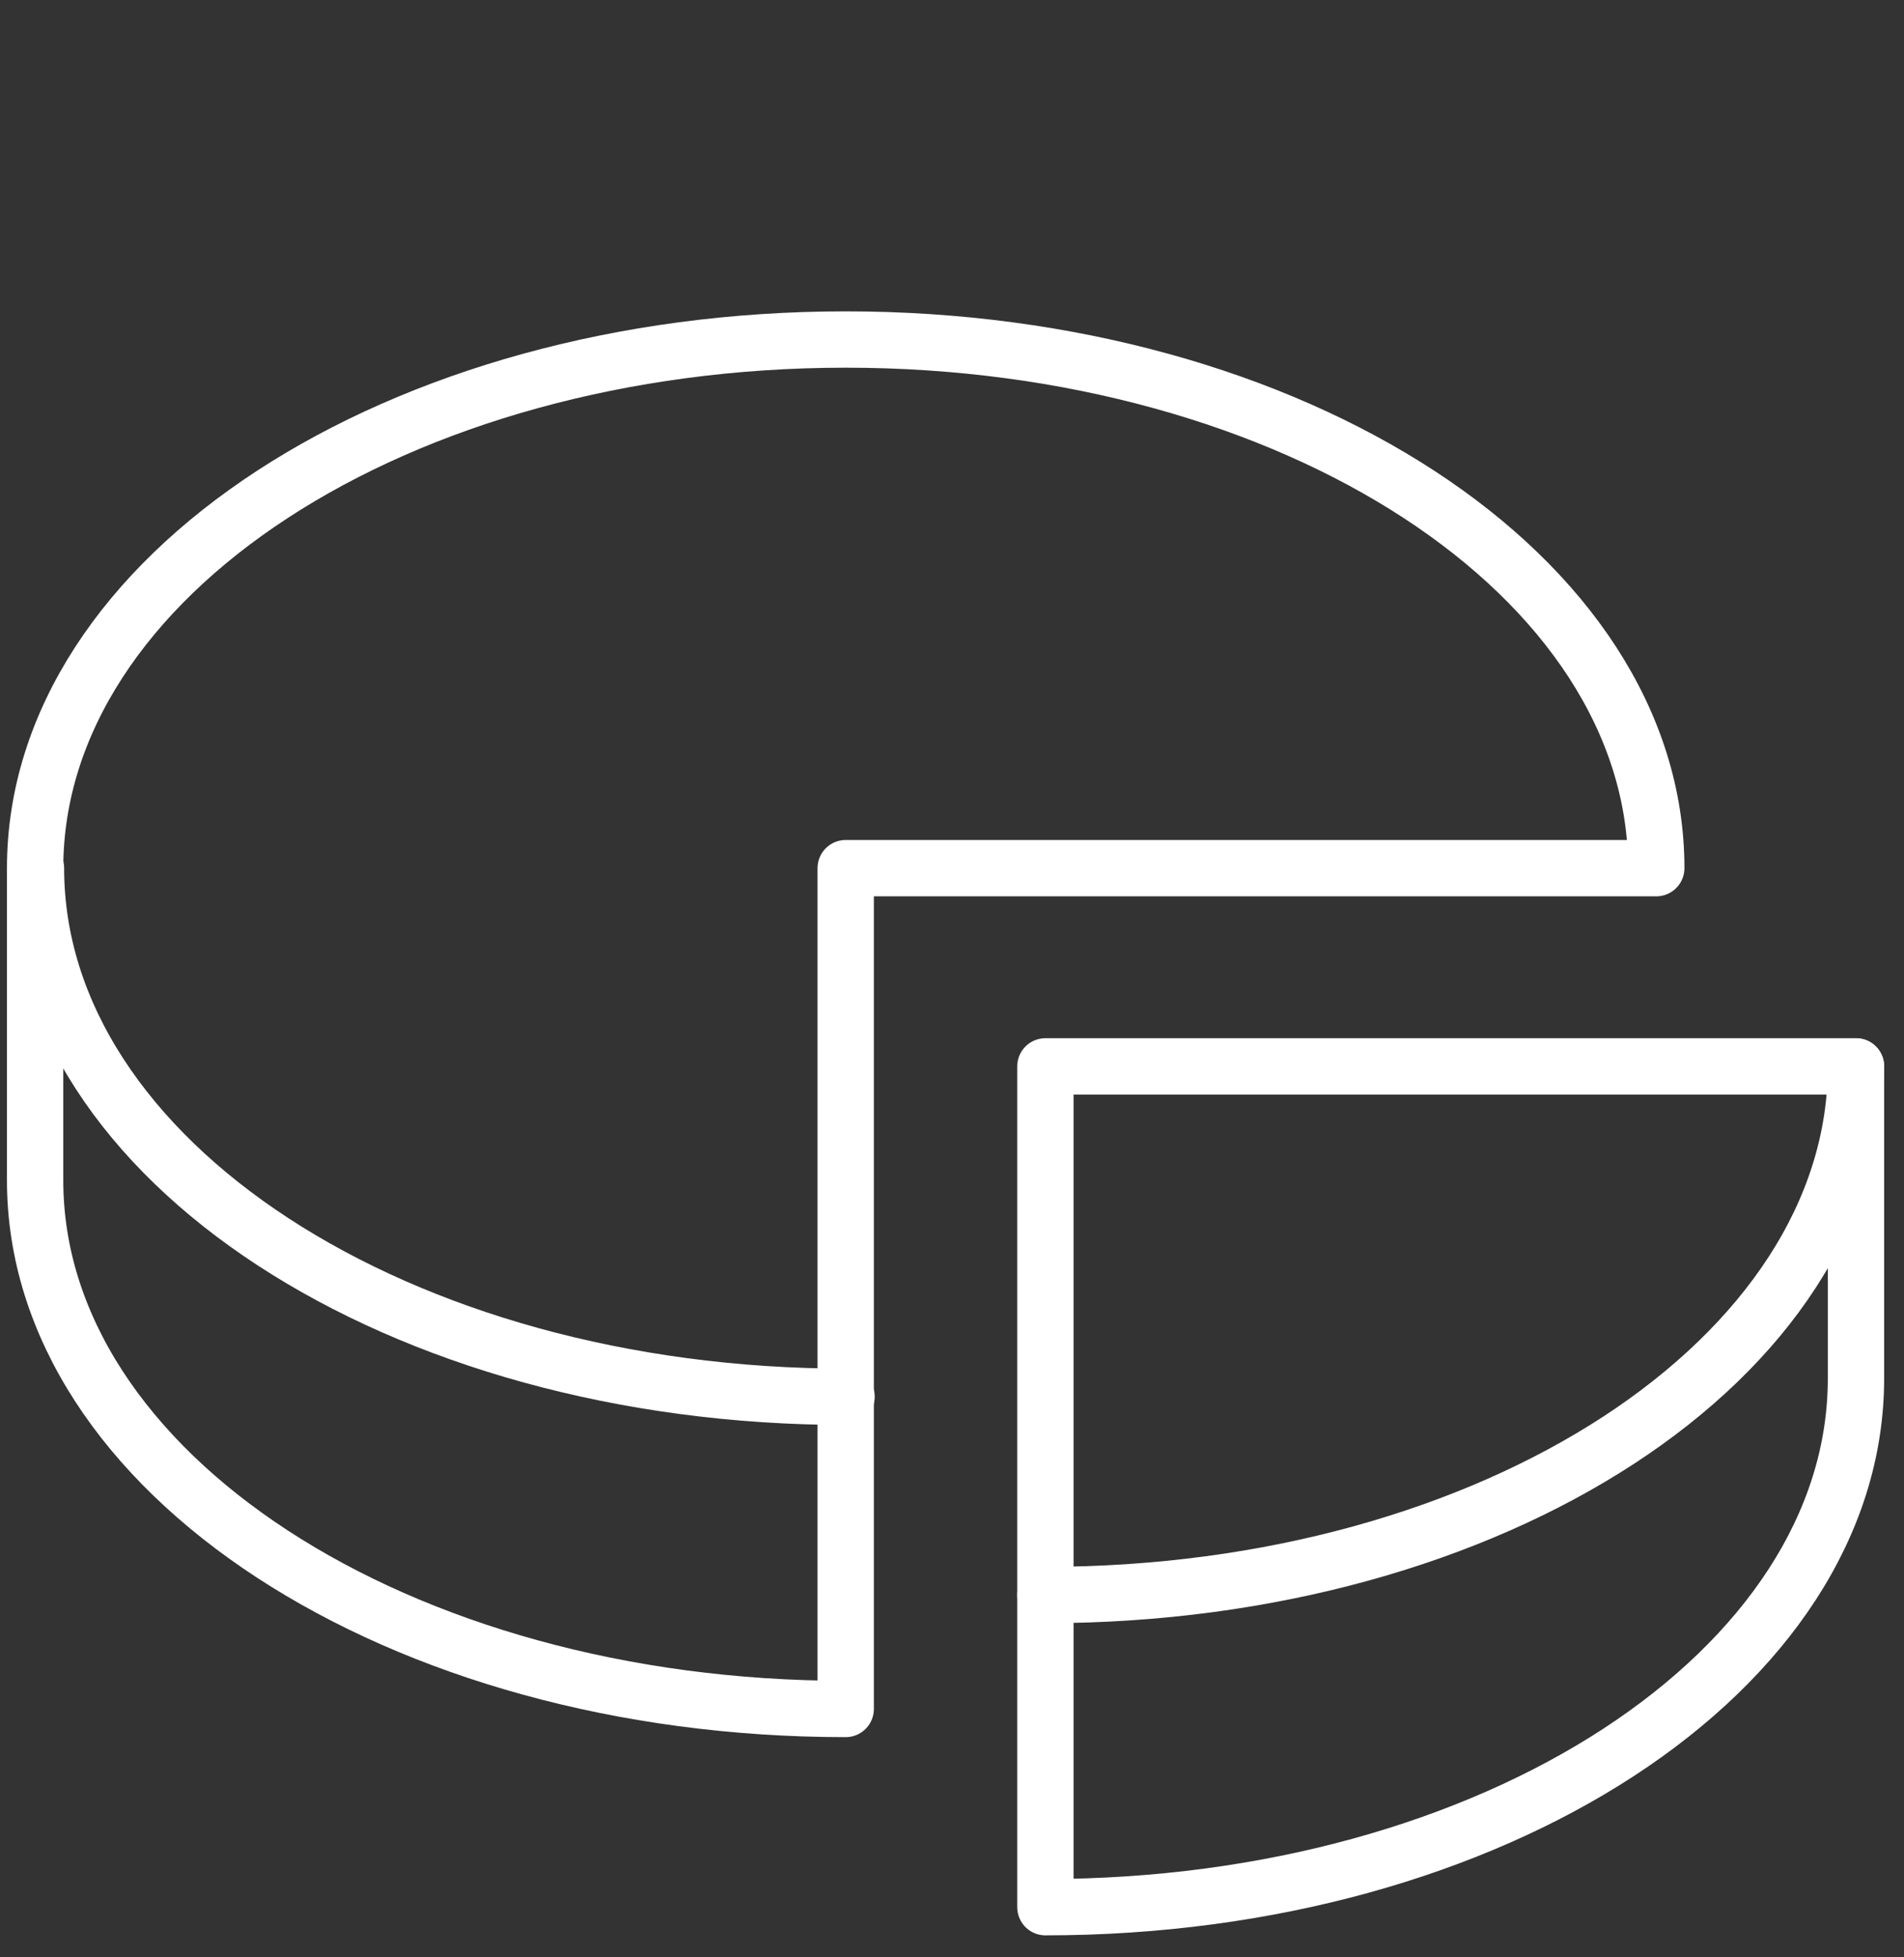 <svg width="36" height="37" viewBox="0 0 36 37" fill="none" xmlns="http://www.w3.org/2000/svg">
<rect x="0" y="0" width="36" height="37" fill="#333333" stroke="none"/>
<path d="M0.68 16.411C0.68 21.929 7.537 26.404 16.006 26.404" stroke="white" stroke-width="1.065" stroke-linecap="round" stroke-linejoin="round"/>
<path d="M35.092 20.158C35.092 25.677 28.234 30.151 19.766 30.151" stroke="white" stroke-width="1.065" stroke-linecap="round" stroke-linejoin="round"/>
<path d="M15.99 6.418C7.521 6.418 0.664 10.892 0.664 16.411V22.312C0.664 27.83 7.521 32.305 15.99 32.305V16.411H31.316C31.316 10.892 24.459 6.418 15.99 6.418Z" stroke="white" stroke-width="1.065" stroke-linecap="round" stroke-linejoin="round"/>
<path d="M35.092 20.158H19.766V36.052C28.234 36.052 35.092 31.578 35.092 26.059V20.158Z" stroke="white" stroke-width="1.065" stroke-linecap="round" stroke-linejoin="round"/>
</svg>
